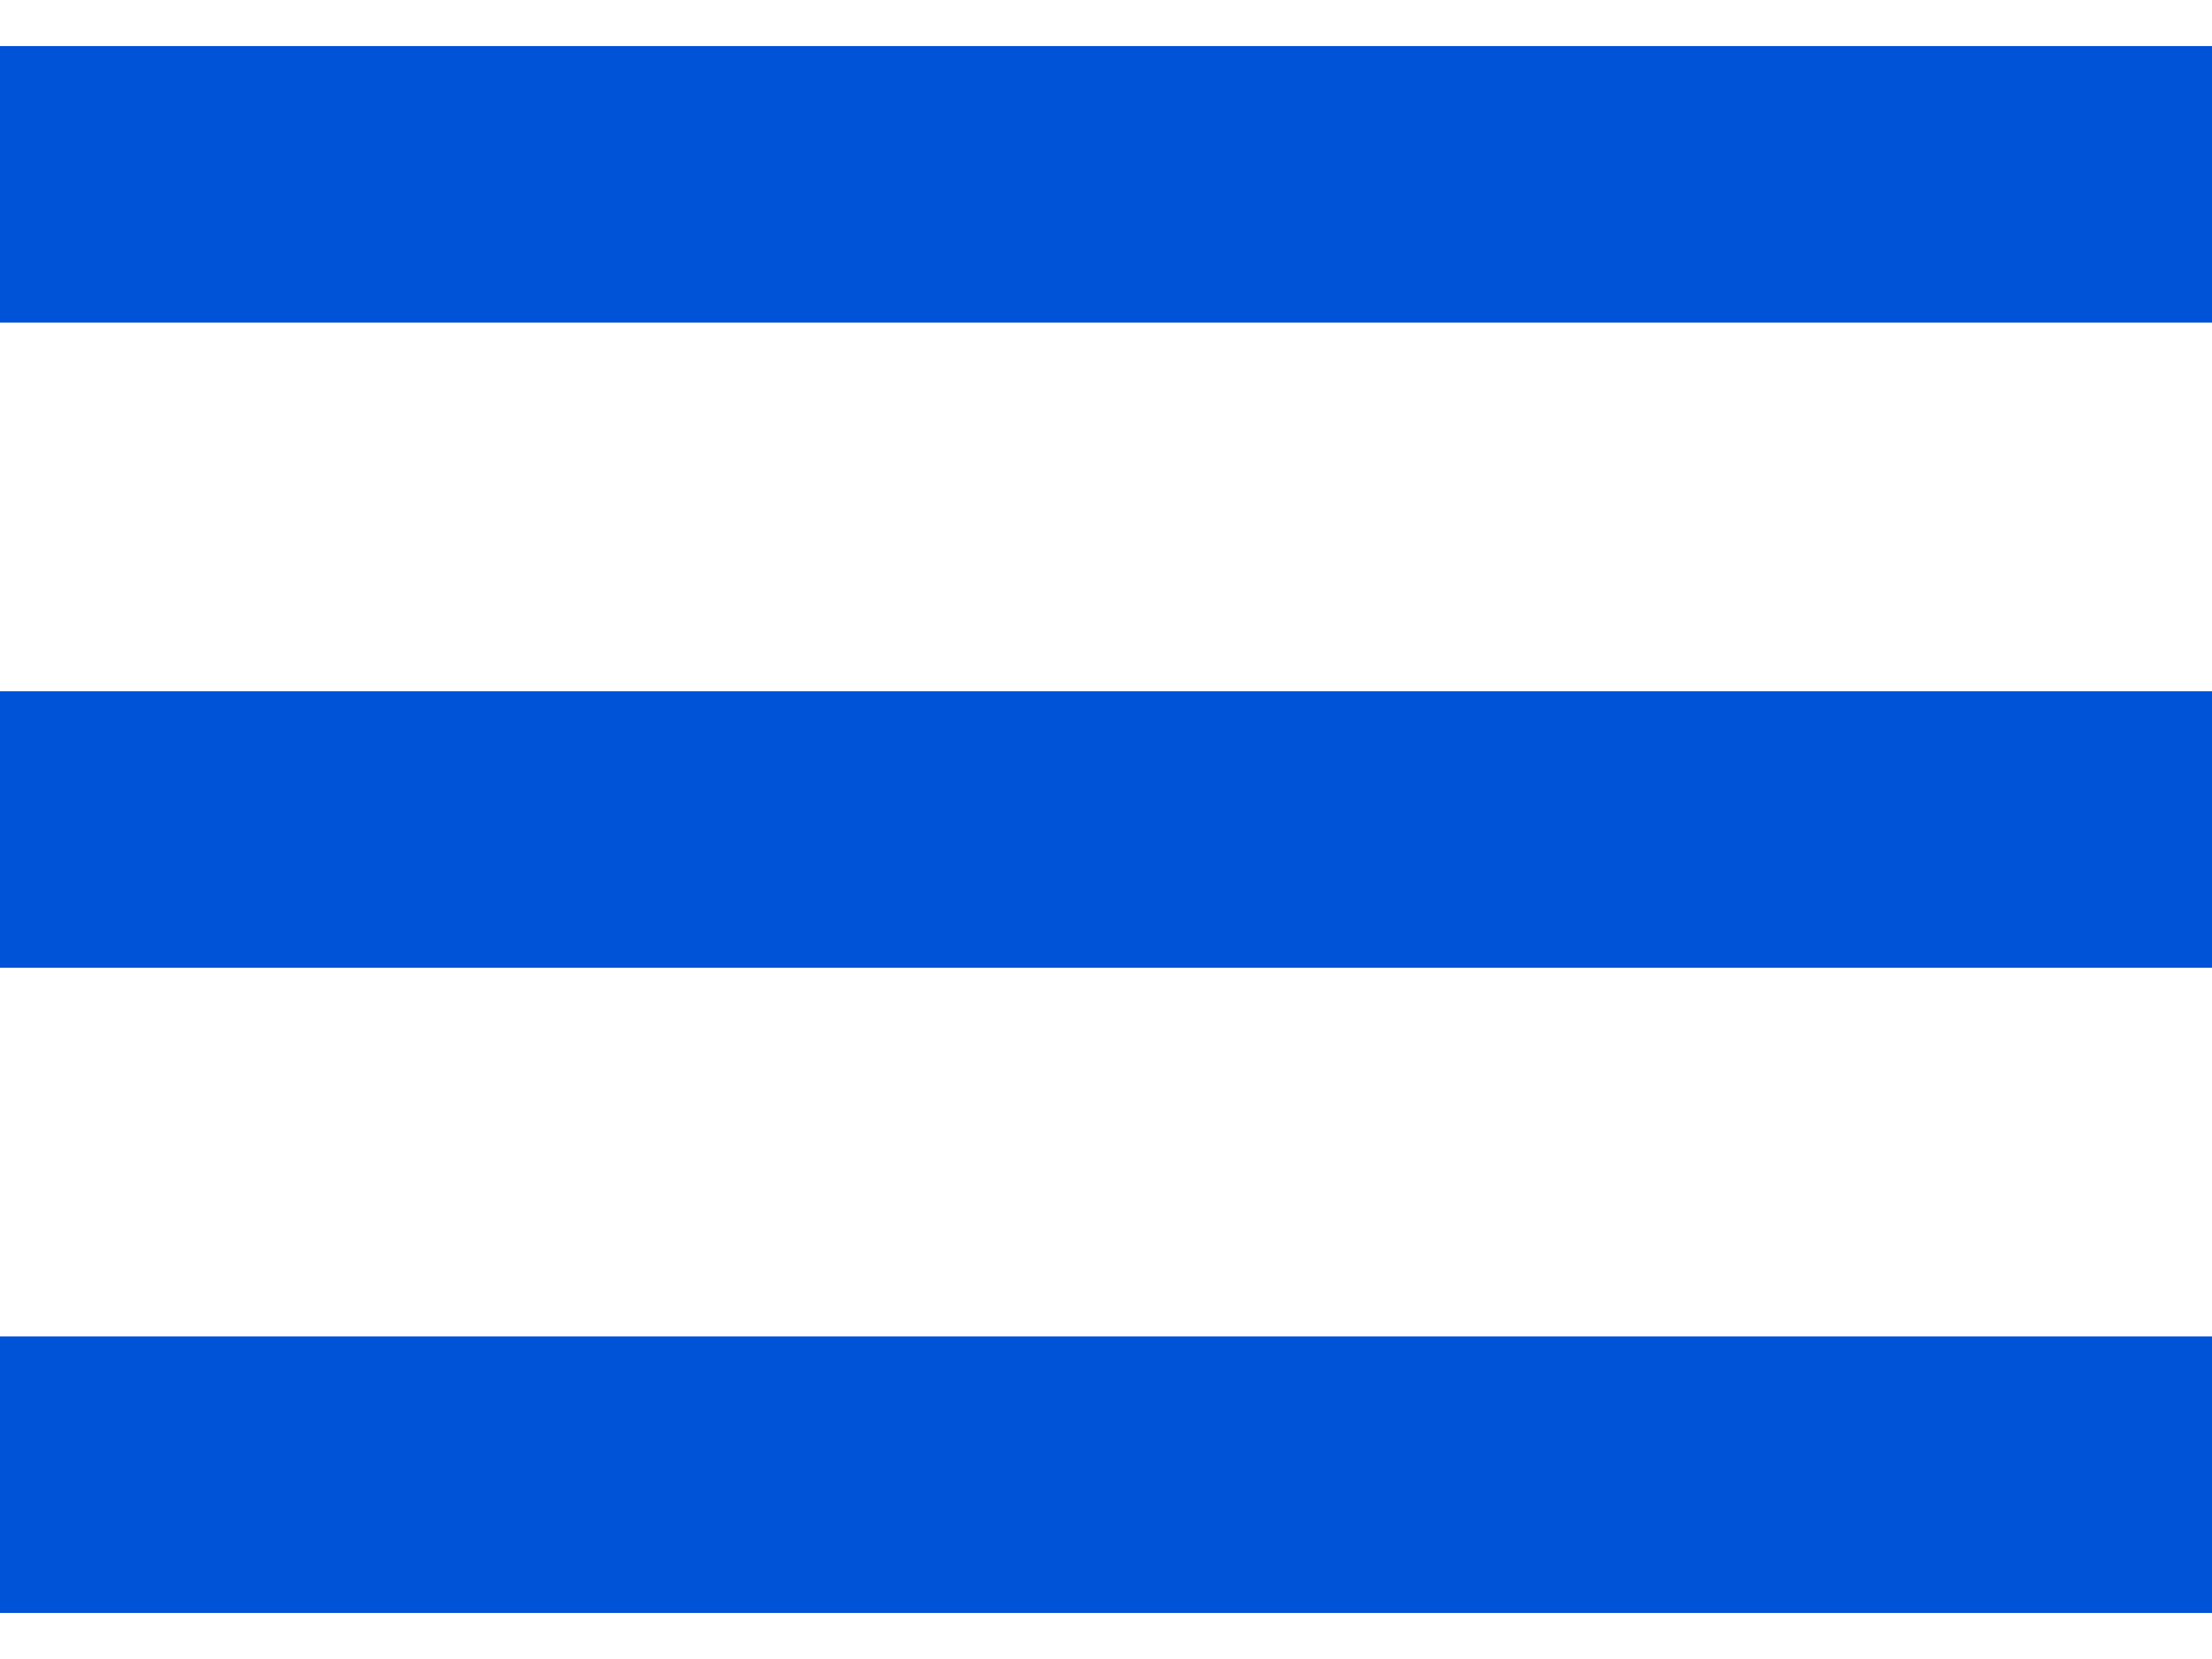 <svg width="24" height="18" viewBox="0 0 24 18" fill="none" xmlns="http://www.w3.org/2000/svg">
<line y1="2" x2="24" y2="2" stroke="#0053D7" stroke-width="3"/>
<line y1="9" x2="24" y2="9" stroke="#0053D7" stroke-width="3"/>
<line y1="16" x2="24" y2="16" stroke="#0053D7" stroke-width="3"/>
</svg>
